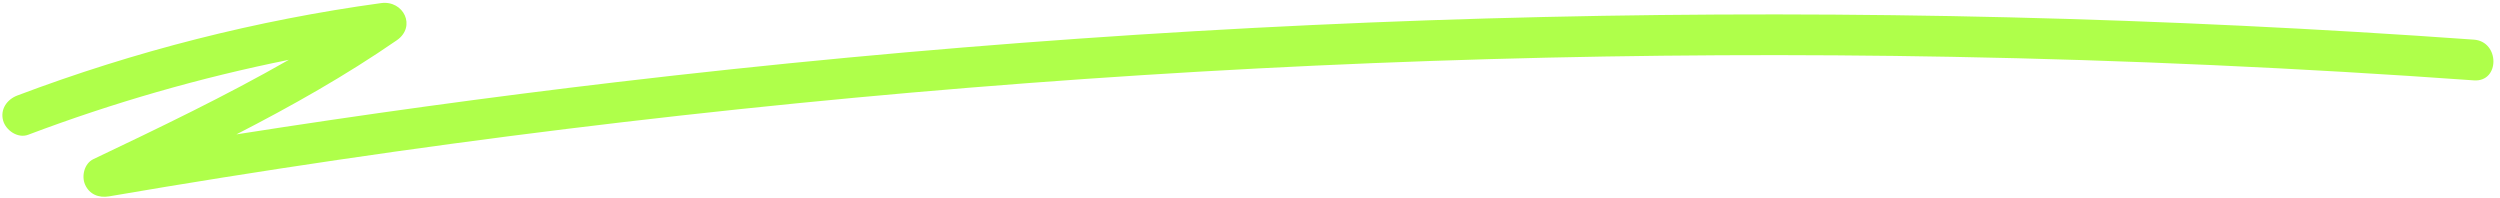 <?xml version="1.0" encoding="UTF-8" standalone="no"?><svg xmlns="http://www.w3.org/2000/svg" xmlns:xlink="http://www.w3.org/1999/xlink" fill="#afff4a" height="141.1" preserveAspectRatio="xMidYMid meet" version="1" viewBox="111.1 928.9 1780.8 141.1" width="1780.8" zoomAndPan="magnify"><g id="change1_1"><path d="M1873.28,957.14c-220.37-15.78-441.46-21.2-662.33-16.14c-220.87,5.06-441.5,20.56-660.9,46.43 c-90.42,10.66-180.64,23.07-270.58,37.2c39.31-20.18,77.79-41.87,114.23-67.01c14.18-9.78,4.88-28.71-11.17-26.5 c-88.54,12.15-175.47,34.23-259.08,65.81c-7.32,2.77-12.34,9.79-10.13,17.84c1.93,7.02,10.47,12.91,17.84,10.13 c60.38-22.81,122.49-40.66,185.7-53.39c-45.18,25.83-92.26,48.36-139.24,70.75c-6.44,3.07-8.61,12.01-5.93,18.11 c3.08,7.02,9.77,9.65,17.11,8.4c216.48-37.14,434.67-64.05,653.69-80.61c219.16-16.57,439.1-22.85,658.85-18.79 c124.11,2.29,248.15,7.92,371.96,16.78C1891.9,987.47,1891.82,958.46,1873.28,957.14z"/></g></svg>